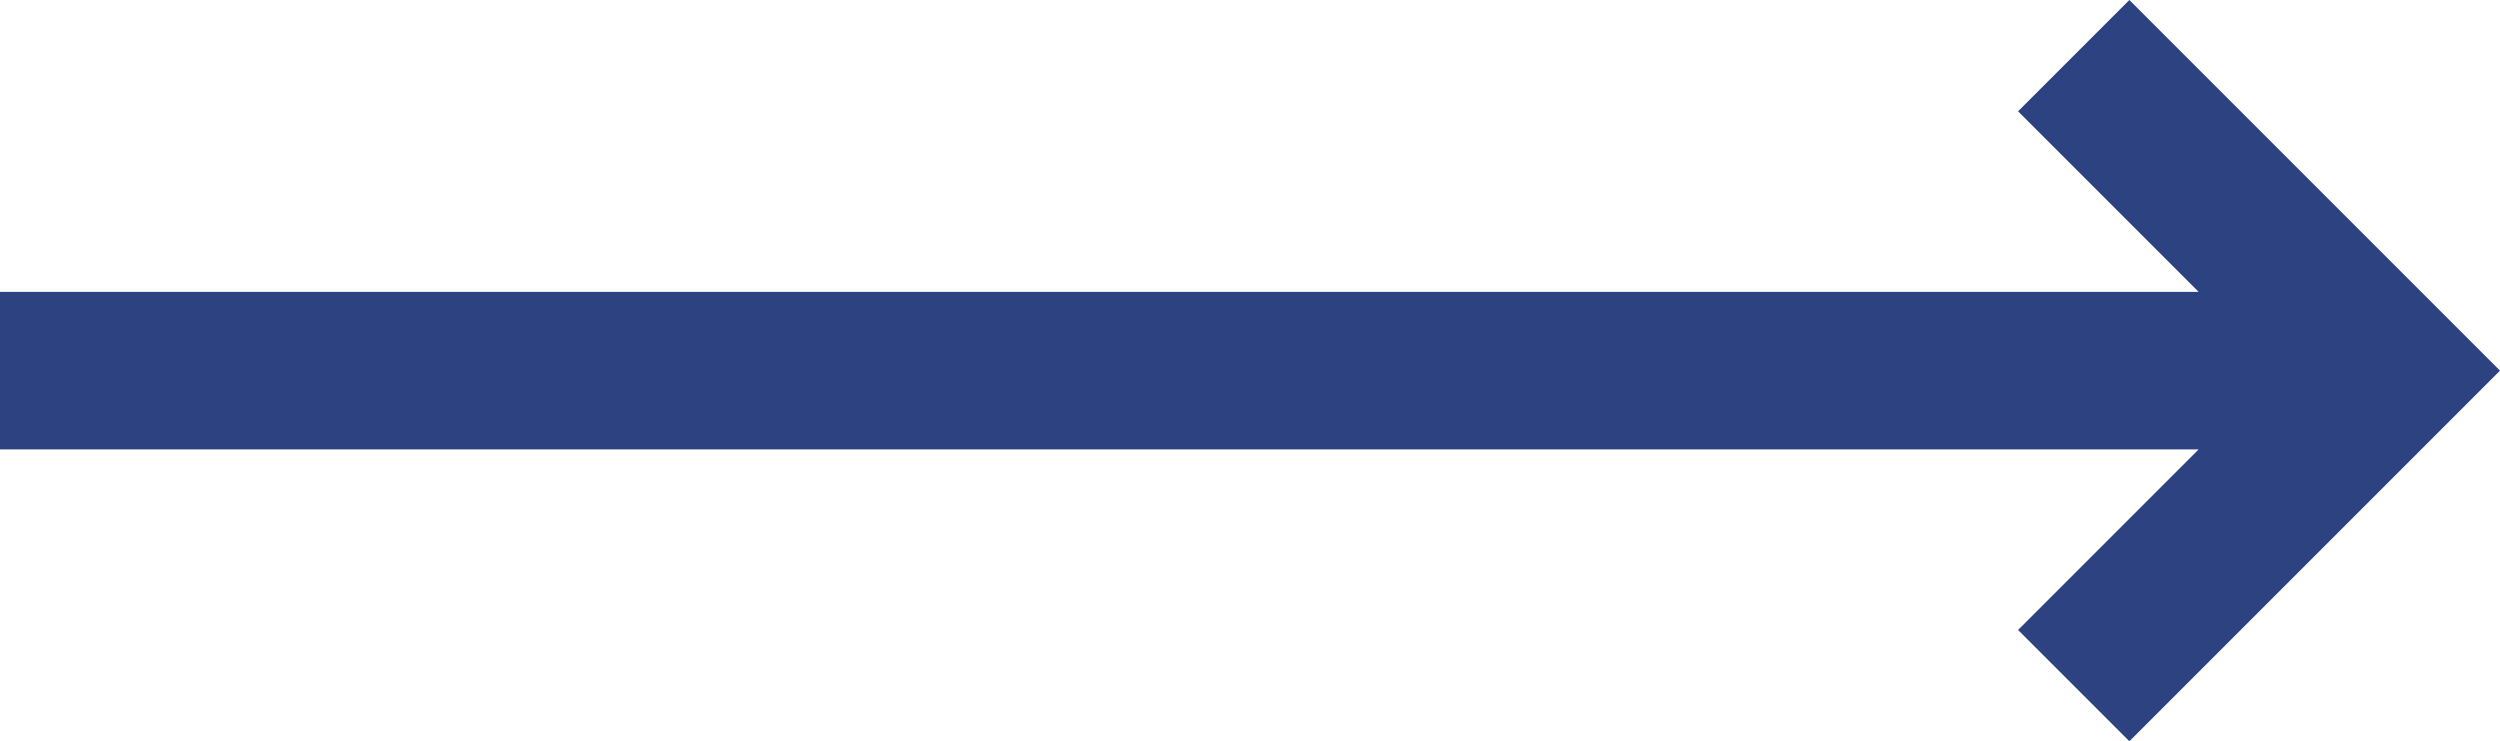 <?xml version="1.0" encoding="utf-8"?>
<!-- Generator: Adobe Illustrator 25.0.0, SVG Export Plug-In . SVG Version: 6.00 Build 0)  -->
<svg version="1.1" id="Layer_1" xmlns="http://www.w3.org/2000/svg" xmlns:xlink="http://www.w3.org/1999/xlink" x="0px" y="0px"
	 viewBox="0 0 476.2 141.2" style="enable-background:new 0 0 476.2 141.2;" xml:space="preserve">
<style type="text/css">
	.st0{fill:#2D4280;}
</style>
<g id="Layer_2_1_">
	<g id="Layer_1-2">
		<polygon class="st0" points="405.6,0 384.4,21.2 418.8,55.6 0,55.6 0,85.6 418.8,85.6 384.4,120 405.6,141.2 476.2,70.6 		"/>
	</g>
</g>
</svg>
